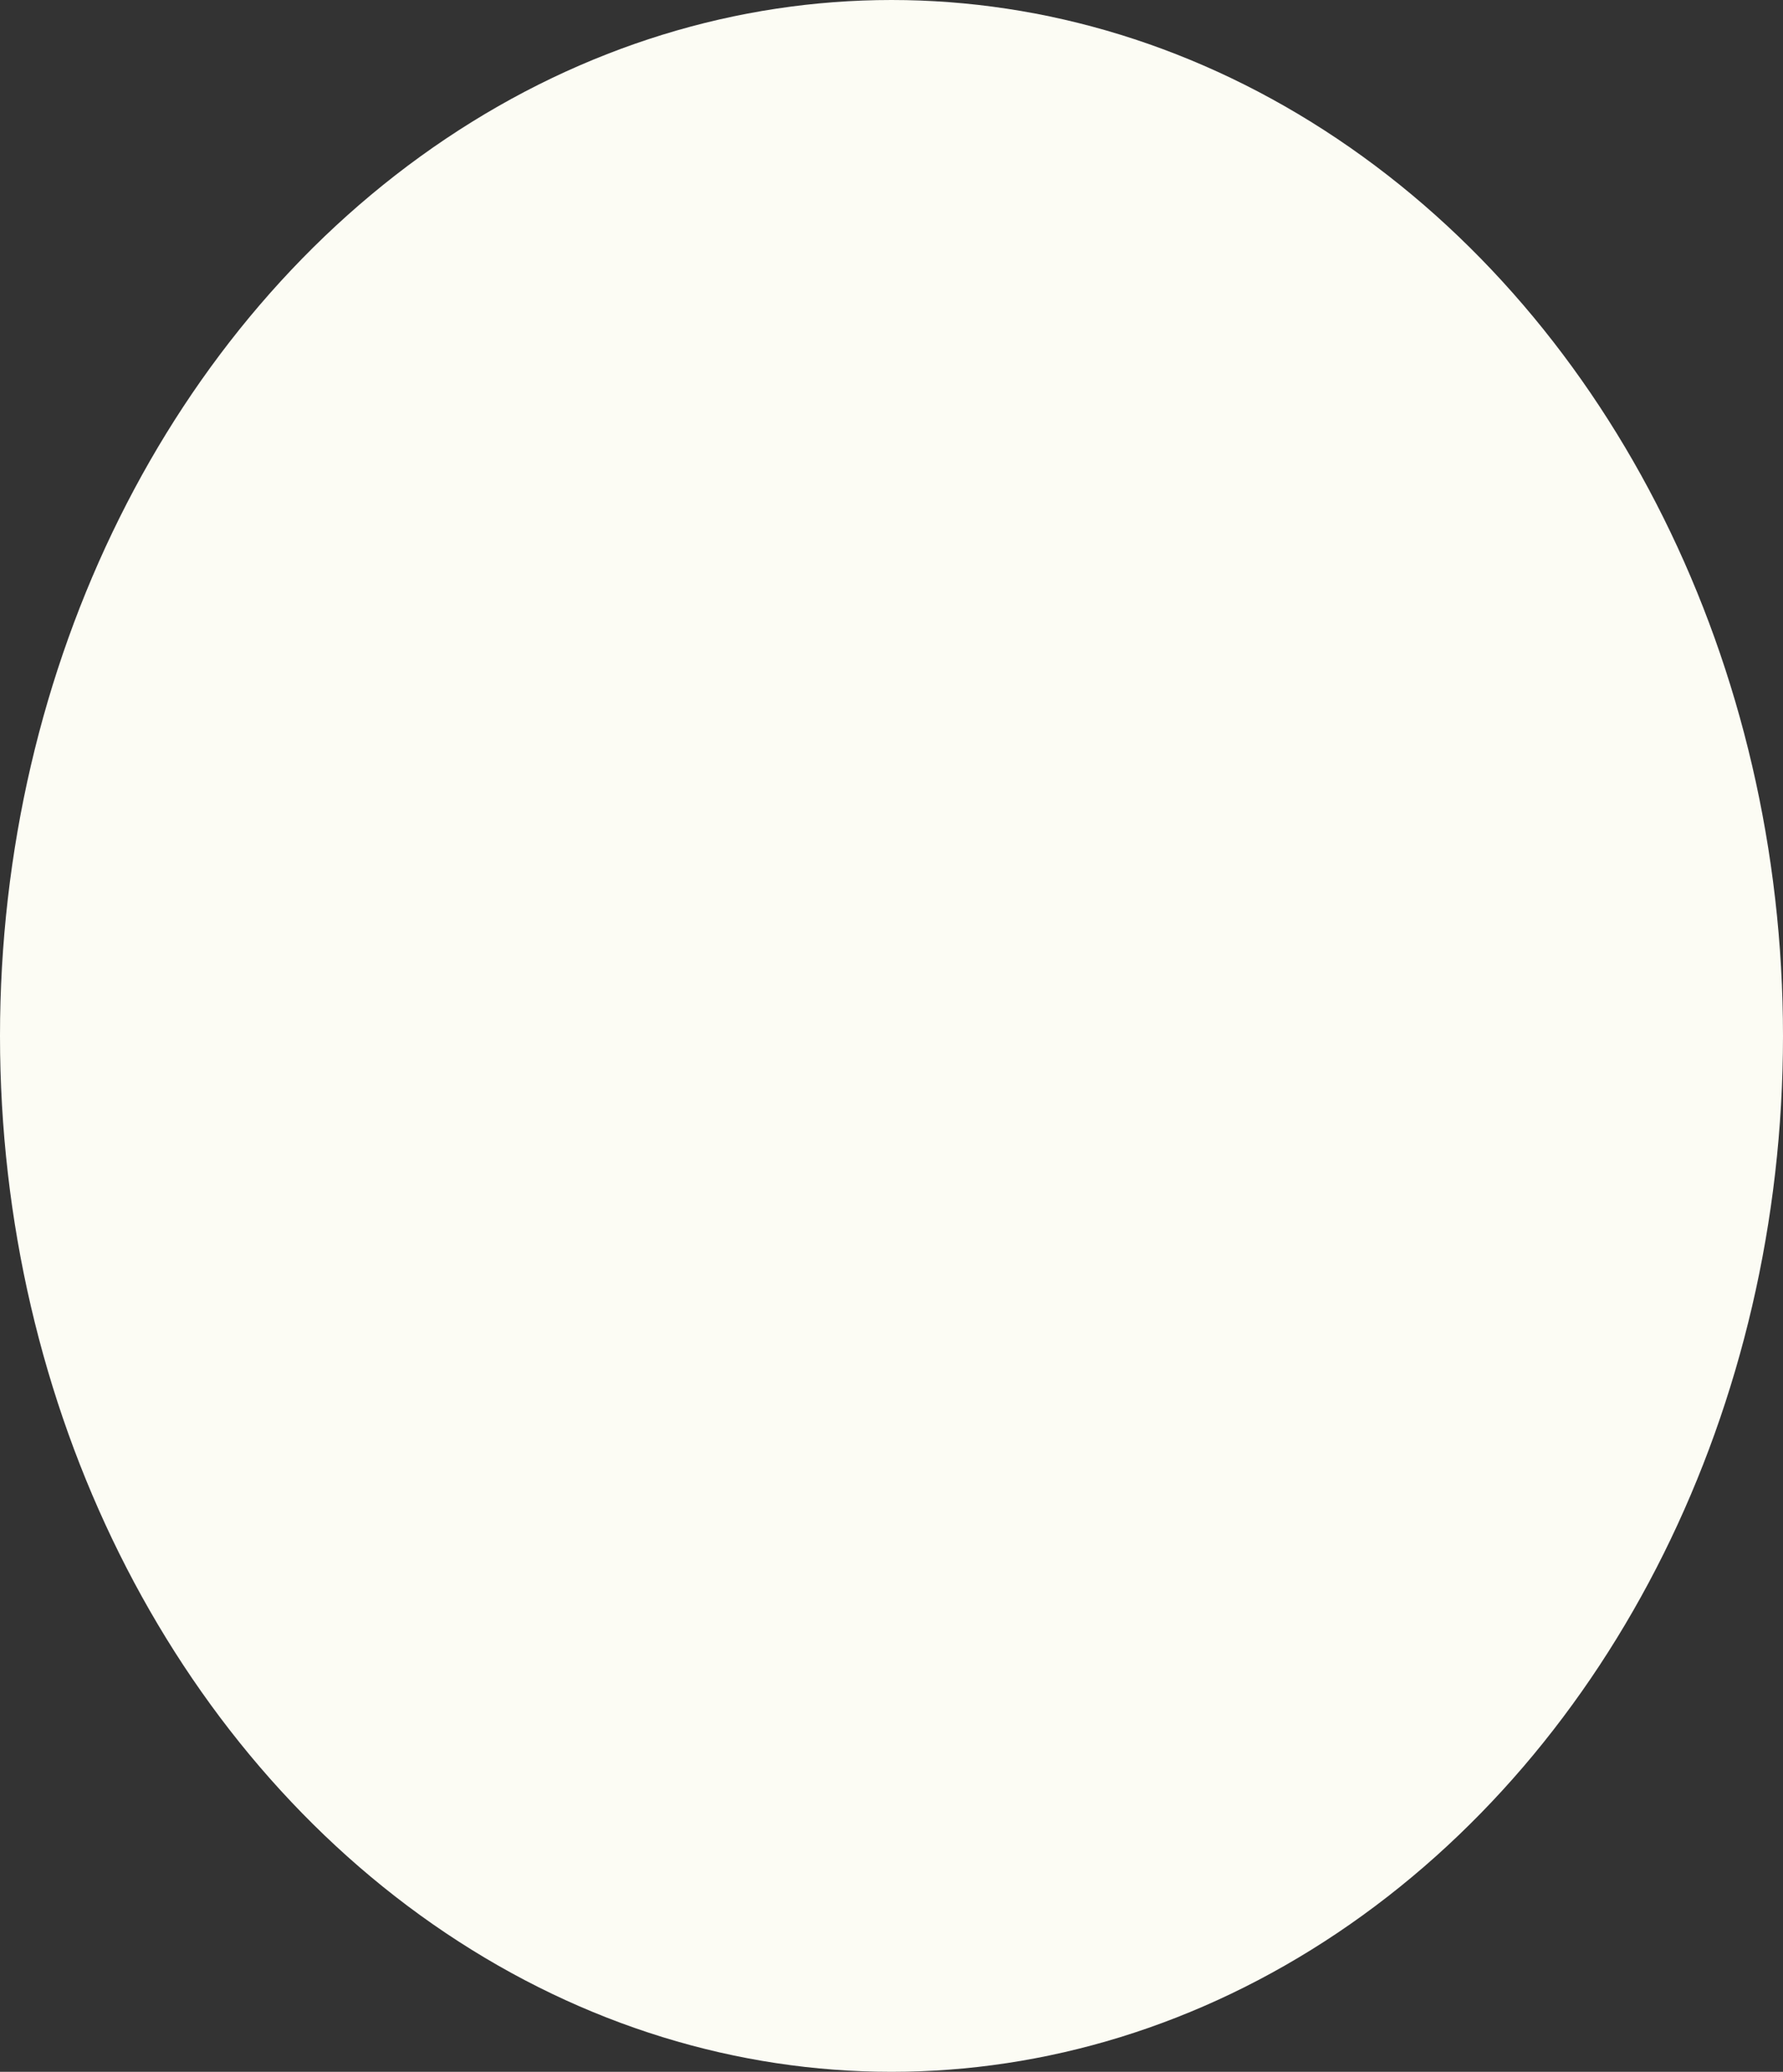 <?xml version="1.0" encoding="UTF-8"?> <svg xmlns="http://www.w3.org/2000/svg" width="525" height="610" viewBox="0 0 525 610" fill="none"><rect x="0" y="0" width="525" height="610" fill="#333333" stroke="none"/> <ellipse cx="262.5" cy="305" rx="262.5" ry="305" fill="#FCFCF4"></ellipse> </svg> 